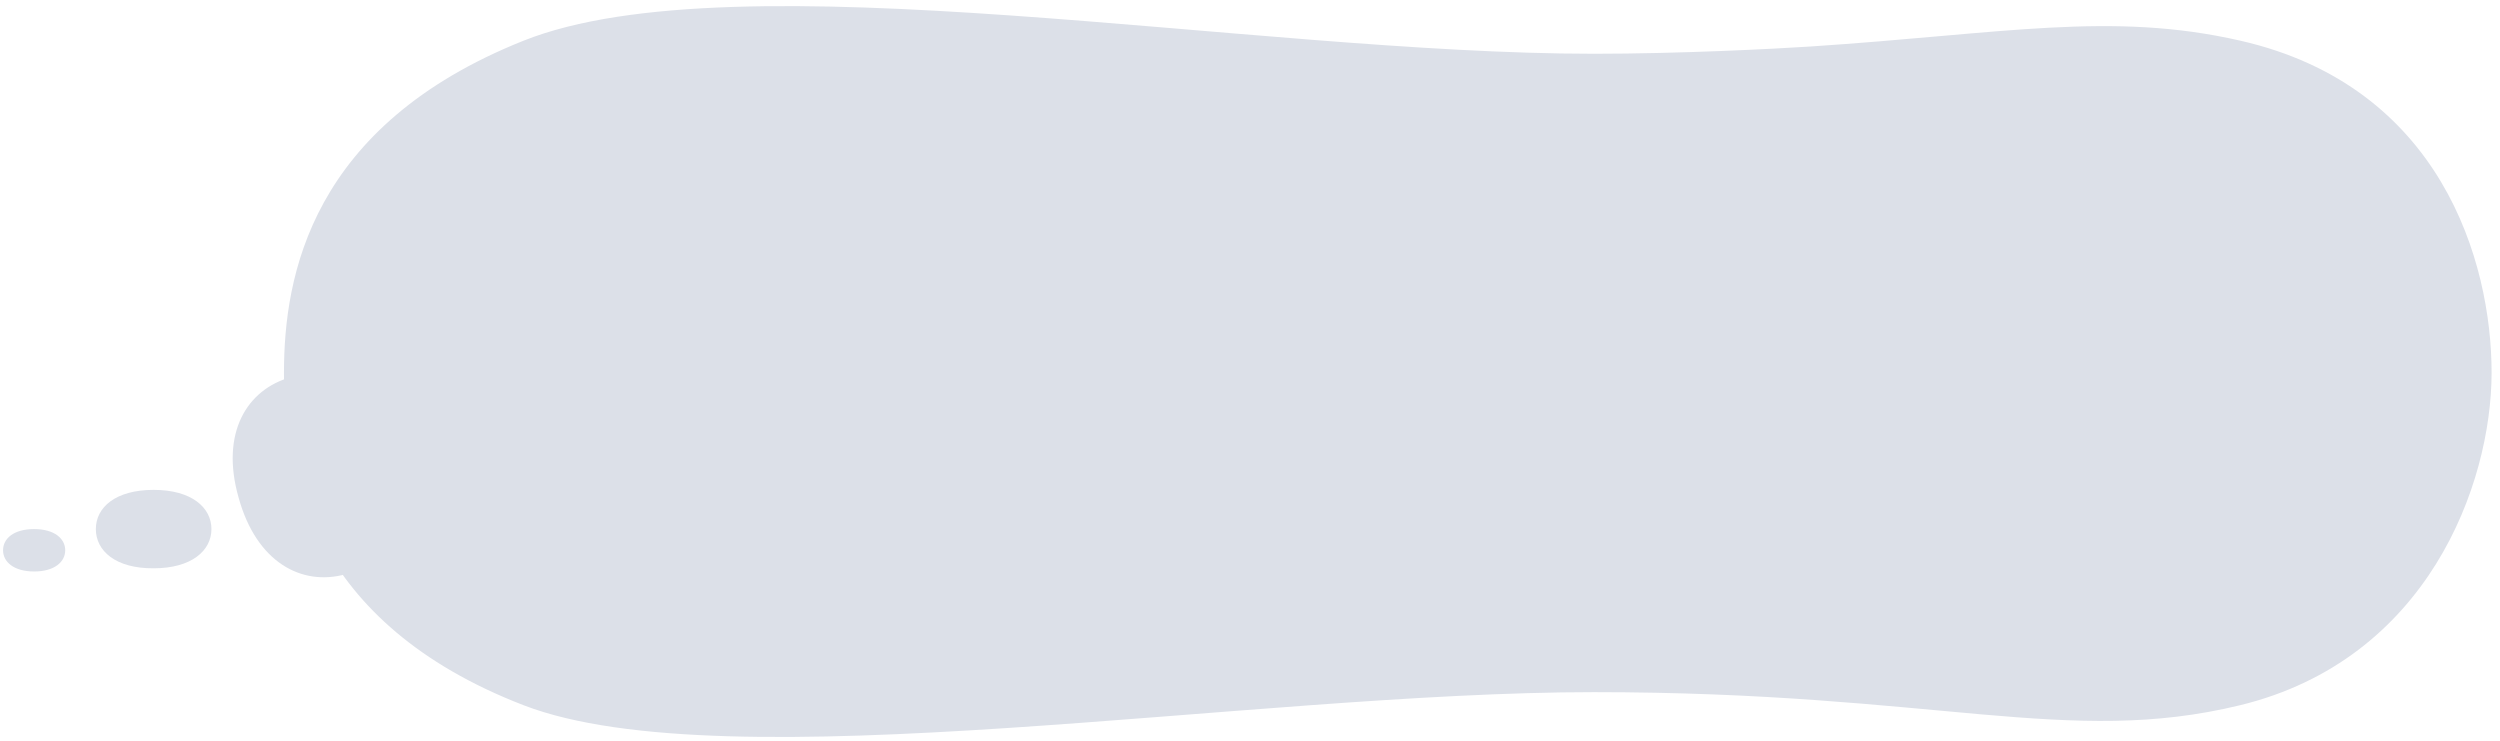 <svg width="270" height="80" viewBox="0 0 270 80" fill="none" xmlns="http://www.w3.org/2000/svg">
<path d="M172.136 74.752C209.212 74.752 223.359 80.681 241.929 76.164C262.161 71.239 269.062 52.387 269.093 40.279C269.093 28.171 263.573 9.319 241.96 4.394C227.97 1.195 216.396 3.642 195.536 5.022C191.579 5.283 181.36 5.806 172.136 5.806C135.059 5.806 79.538 -4.765 56.546 4.394C33.585 13.554 30.668 29.771 30.668 40.279C30.668 50.787 33.491 67.255 56.546 76.164C78.503 84.633 135.059 74.752 172.136 74.752Z" fill="#DCE0E8"/>
<path d="M10.351 57.141C10.351 54.788 12.484 52.906 16.593 52.906C20.702 52.906 22.835 54.82 22.835 57.141C22.835 59.462 20.702 61.376 16.593 61.376C12.484 61.407 10.351 59.493 10.351 57.141Z" fill="#DCE0E8"/>
<path d="M31.446 40.725C36.23 39.407 41.059 41.991 42.991 49C44.922 56.009 42.035 60.72 37.315 62.02C32.595 63.321 27.702 60.755 25.77 53.746C23.775 46.754 26.663 42.043 31.446 40.725Z" fill="#DCE0E8"/>
<path d="M3.687 57.141C5.882 57.141 7.043 58.176 7.043 59.431C7.043 60.685 5.882 61.72 3.687 61.72C1.491 61.72 0.33 60.685 0.33 59.431C0.33 58.176 1.46 57.141 3.687 57.141Z" fill="#DCE0E8"/>
</svg>
